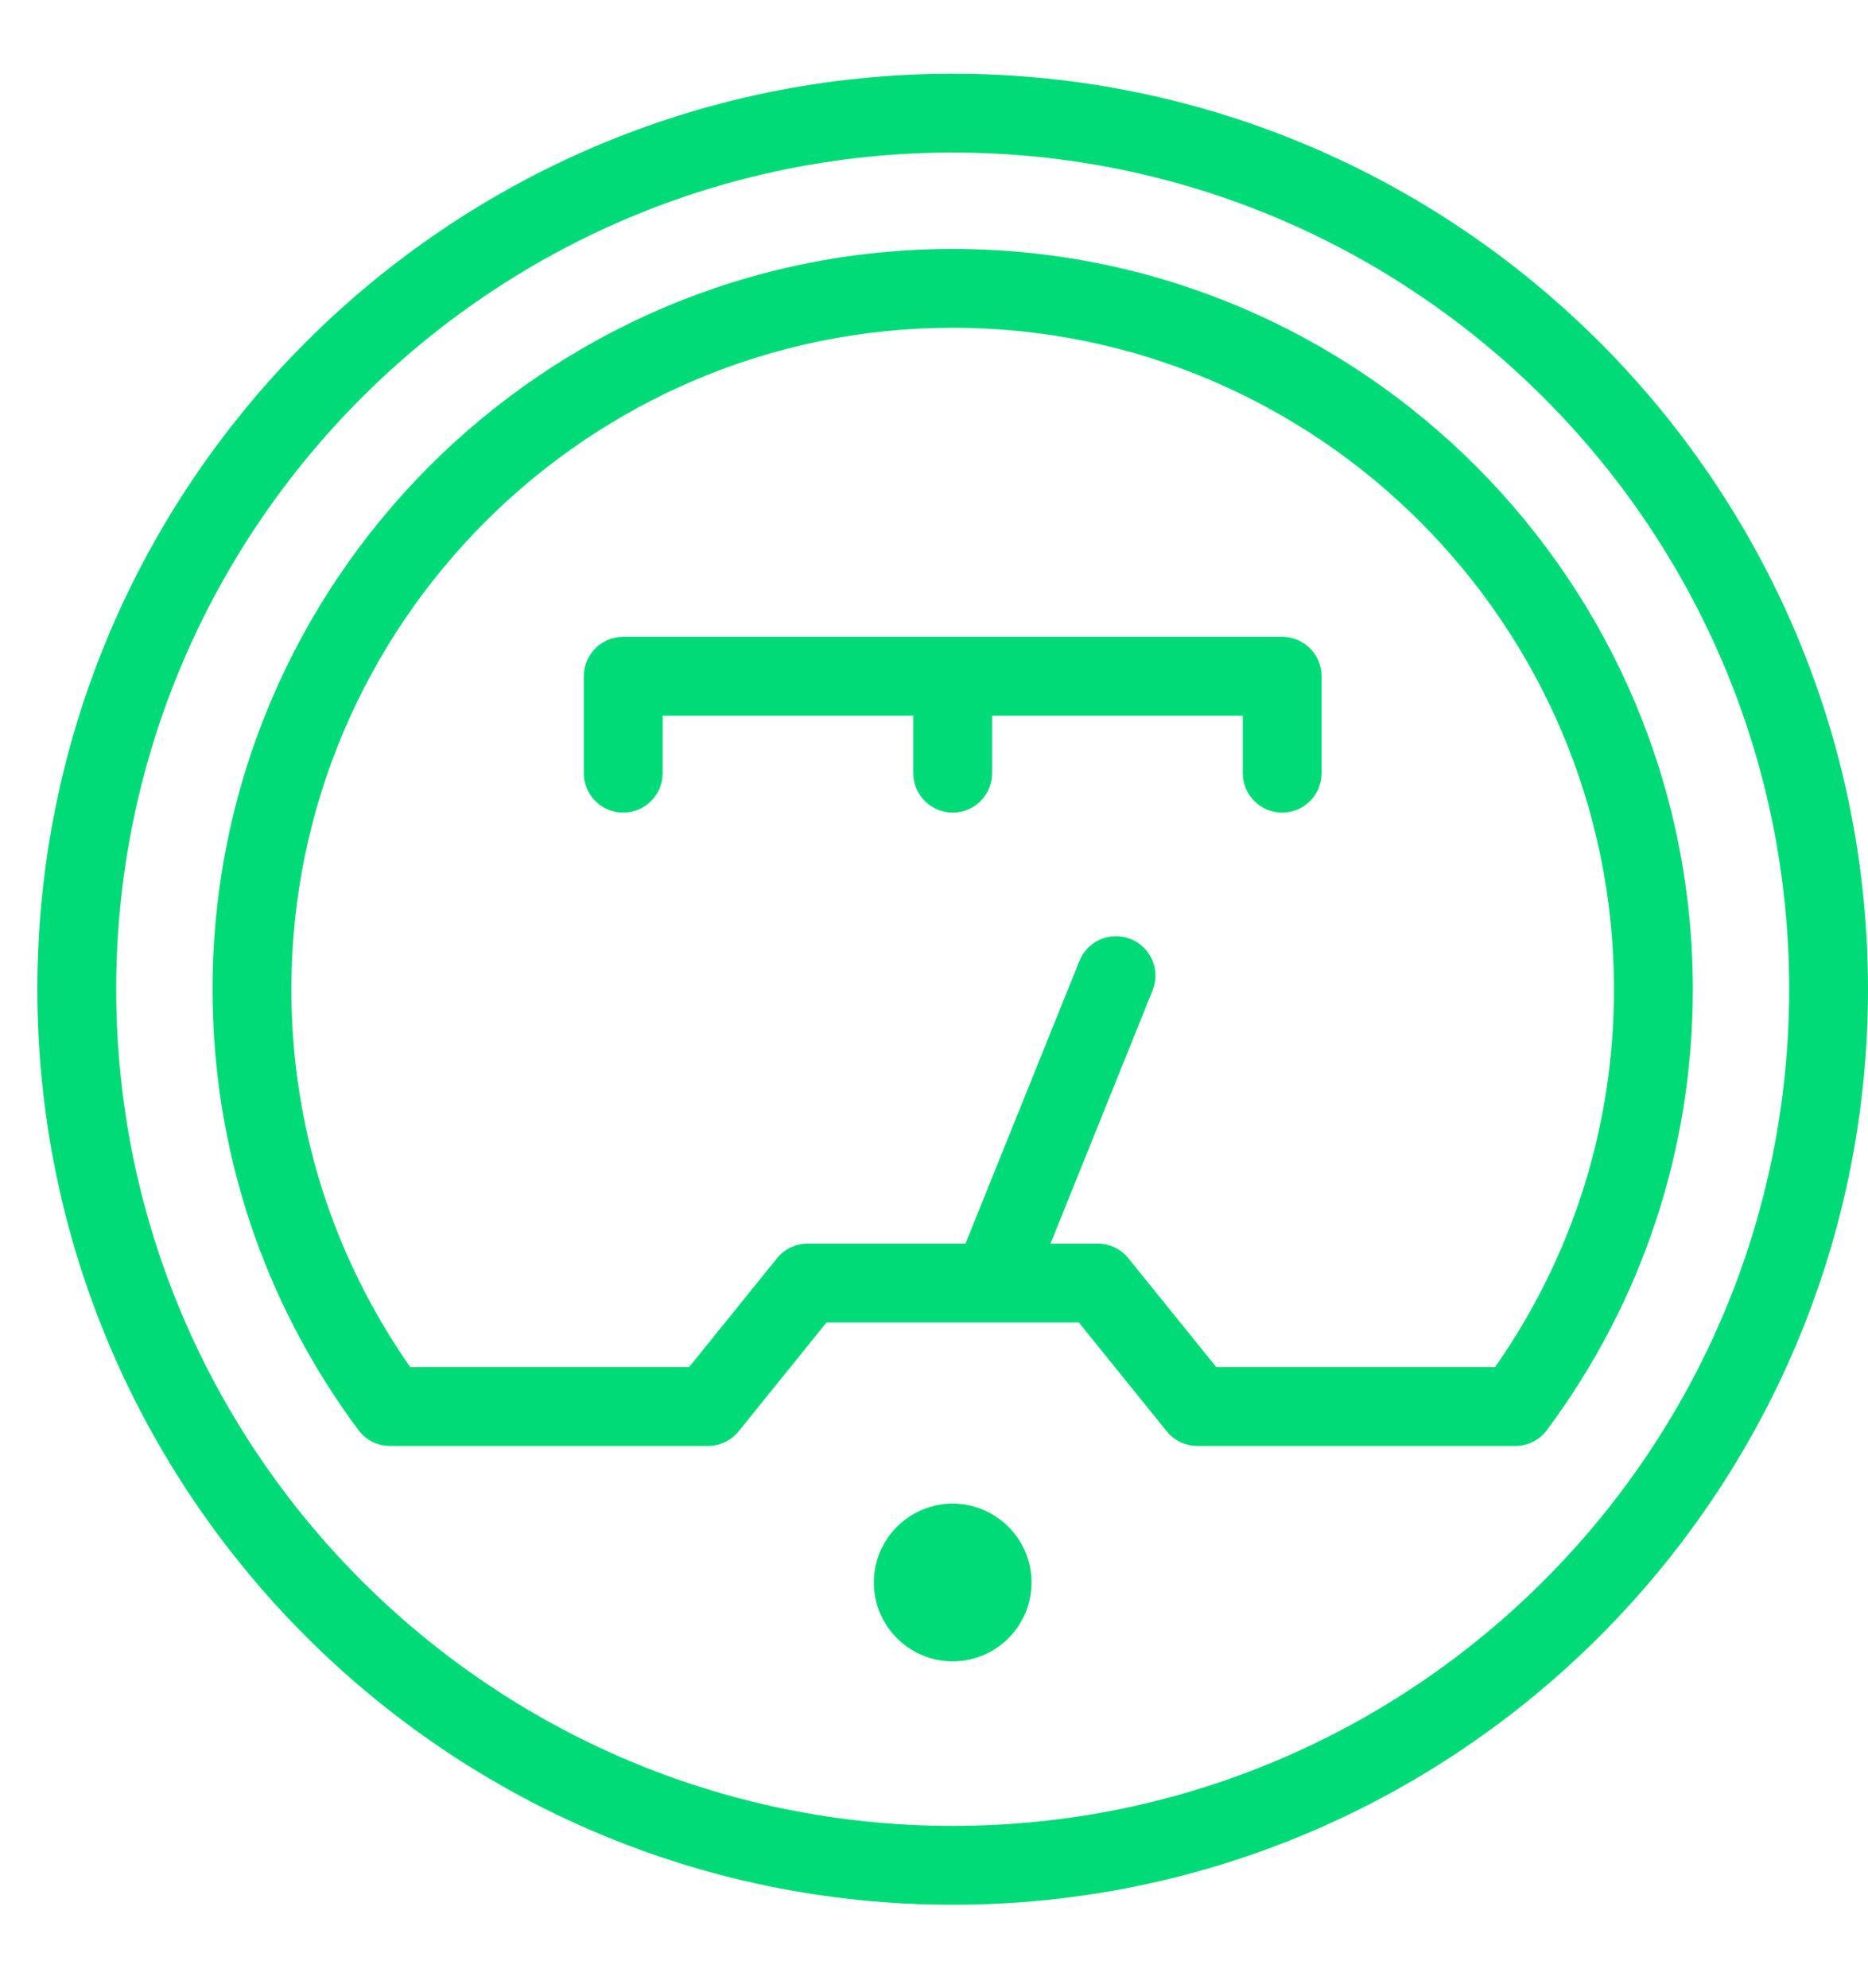 <?xml version="1.0" encoding="utf-8"?>
<!-- Generator: Adobe Illustrator 17.0.0, SVG Export Plug-In . SVG Version: 6.00 Build 0)  -->
<!DOCTYPE svg PUBLIC "-//W3C//DTD SVG 1.1//EN" "http://www.w3.org/Graphics/SVG/1.1/DTD/svg11.dtd">
<svg version="1.1" id="Layer_1" xmlns="http://www.w3.org/2000/svg" xmlns:xlink="http://www.w3.org/1999/xlink" x="0px" y="0px"
	 width="50.684px" height="53.931px" viewBox="0 0 50.684 53.931" enable-background="new 0 0 50.684 53.931" xml:space="preserve">
<path fill="#00DB78" d="M25.849,2C12.155,2,1.014,13.14,1.014,26.835c0,13.694,11.141,24.835,24.835,24.835
	s24.835-11.141,24.835-24.835C50.684,13.14,39.543,2,25.849,2 M25.849,49.531c-12.515,0-22.696-10.182-22.696-22.696
	c0-12.515,10.181-22.697,22.696-22.697S48.545,14.32,48.545,26.835C48.545,39.349,38.364,49.531,25.849,49.531"/>
<path fill="#00DB78" d="M25.849,6.753c-11.074,0-20.082,9.009-20.082,20.082c0,4.339,1.369,8.474,3.958,11.958
	c0.202,0.271,0.52,0.431,0.858,0.431h8.626c0.323,0,0.629-0.146,0.832-0.397l2.384-2.952h6.848l2.384,2.952
	c0.203,0.251,0.509,0.397,0.832,0.397h8.625c0.338,0,0.657-0.16,0.858-0.431c2.59-3.484,3.959-7.619,3.959-11.958
	C45.931,15.762,36.922,6.753,25.849,6.753 M40.567,37.084H33l-2.384-2.952c-0.203-0.251-0.509-0.397-0.832-0.397h-1.281l2.77-6.87
	c0.22-0.548-0.045-1.171-0.592-1.391c-0.548-0.222-1.172,0.044-1.392,0.591l-3.093,7.67h-4.282c-0.323,0-0.629,0.146-0.832,0.397
	l-2.384,2.952H11.13c-2.111-3.019-3.224-6.551-3.224-10.25c0-9.894,8.049-17.943,17.943-17.943s17.943,8.049,17.943,17.943
	C43.792,30.534,42.679,34.066,40.567,37.084"/>
<path fill="#00DB78" d="M25.849,40.789c-1.18,0-2.139,0.959-2.139,2.139c0,1.179,0.959,2.139,2.139,2.139s2.139-0.96,2.139-2.139
	S27.029,40.789,25.849,40.789"/>
<path fill="#00DB78" d="M34.789,17.275h-17.88c-0.591,0-1.069,0.479-1.069,1.07v2.629c0,0.591,0.478,1.069,1.069,1.069
	s1.07-0.478,1.07-1.069v-1.56h6.801v1.56c0,0.591,0.478,1.069,1.069,1.069s1.069-0.478,1.069-1.069v-1.56h6.802v1.56
	c0,0.591,0.478,1.069,1.069,1.069s1.069-0.478,1.069-1.069v-2.629C35.858,17.754,35.38,17.275,34.789,17.275"/>
</svg>
